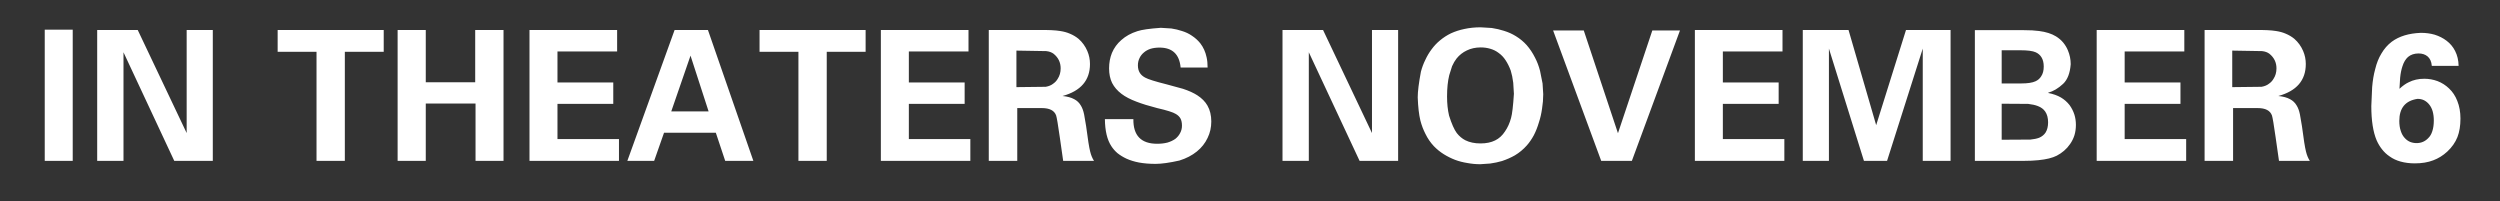 <svg xmlns="http://www.w3.org/2000/svg" version="1.1" xmlns:xlink="http://www.w3.org/1999/xlink" preserveAspectRatio="xMinYMin" x="0px" y="0px" width="100%" height="100%" viewBox="0 0 746 60">
<rect x="0" y="0" width="746" height="60" fill="#333333" stroke="none"/>
<g id="Layer7_0_FILL">
<path fill="#FF00FF" fill-opacity="0" stroke="none" d="
M 746 60
L 746 0 0 0 0 60 746 60 Z"/>
</g>
<g id="Layer7_1_FILL">
<path fill="#FFFFFF" stroke="none" d="
M 13.35 48
L 21.7 48 21.7 8.85 13.35 8.85 13.35 48
M 52 48
L 63.5 48 63.5 8.95 55.7 8.95 55.7 39.7 41.1 8.95 29 8.95 29 48 36.85 48 36.85 15.6 52 48
M 102.9 15.45
L 114.5 15.45 114.5 8.95 82.85 8.95 82.85 15.45 94.45 15.45 94.45 48 102.9 48 102.9 15.45
M 150.25 8.95
L 141.8 8.95 141.8 24.55 127.05 24.55 127.05 8.95 118.65 8.95 118.65 48 127.05 48 127.05 30.9 141.9 30.9 141.9 48 150.25 48 150.25 8.95
M 184.15 15.35
L 184.15 8.95 158 8.95 158 48 184.7 48 184.7 41.5 166.35 41.5 166.35 31 183 31 183 24.6 166.35 24.6 166.35 15.35 184.15 15.35
M 213.6 39.6
L 216.4 48 224.8 48 211.25 8.95 201.3 8.95 187.2 48 195.2 48 198.15 39.6 213.6 39.6
M 206.05 16.6
L 211.45 33.25 200.3 33.25 206.05 16.6
M 246.7 48
L 246.7 15.45 258.3 15.45 258.3 8.95 226.65 8.95 226.65 15.45 238.25 15.45 238.25 48 246.7 48
M 289 15.35
L 289 8.95 262.85 8.95 262.85 48 289.55 48 289.55 41.5 271.2 41.5 271.2 31 287.85 31 287.85 24.6 271.2 24.6 271.2 15.35 289 15.35
M 325.25 19.1
Q 325.25 17.05 324.45 15.2 323.55 13.1 321.85 11.6 320.7 10.65 319.25 10.05 318 9.5 316.35 9.25 314.25 8.9 310 8.95
L 295.05 8.95 295.05 48 303.55 48 303.55 32.25 310.9 32.25
Q 314.35 32.25 315.15 34.45 315.45 35.35 316.25 41
L 317.25 48 326.45 48
Q 325.7 46.85 325.3 45.2 324.85 43.45 324.1 37.65
L 323.5 34.15
Q 323.15 32.45 322.5 31.45 321.8 30.25 320.55 29.6 319.2 28.85 317.05 28.65 325.25 26.4 325.25 19.1
M 316.5 20.4
Q 316.5 22.2 315.6 23.55 315.1 24.4 314.3 24.95 313.45 25.65 312.05 25.9
L 303.3 26 303.3 15.1 312.2 15.25
Q 313.55 15.4 314.4 16.05 316.5 17.75 316.5 20.4
M 349.55 8.5
L 346.4 8.3
Q 341.35 8.65 339.4 9.3 336.55 10.2 334.6 11.95 332.75 13.55 331.8 15.8 330.95 17.9 330.95 20.4 330.95 22.9 331.85 24.75 332.8 26.6 334.65 28 336.35 29.3 339.15 30.35 341.6 31.3 345.3 32.25 349.65 33.25 350.85 34 351.8 34.55 352.25 35.35 352.7 36.2 352.7 37.5 352.7 38.7 352.15 39.7 351.65 40.7 350.7 41.45 349.7 42.15 348.35 42.55 346.95 42.9 345.3 42.9 338.1 42.9 338.2 35.55
L 329.7 35.55
Q 329.75 40.8 331.65 43.65 332.4 44.8 333.45 45.7 334.65 46.65 336.15 47.35 337.8 48.1 339.9 48.5 342.1 48.9 344.8 48.9 347.5 48.9 351.95 47.9 355 46.95 357.15 45.2 359.25 43.5 360.35 41.15 361.45 38.9 361.45 36.25 361.45 33.5 360.3 31.5 359.3 29.75 357.3 28.45 355.6 27.35 353 26.5
L 348.05 25.15
Q 343.05 23.9 341.7 23.15 340.6 22.55 340.1 21.7 339.55 20.8 339.55 19.5 339.55 18.3 340.05 17.3 340.5 16.35 341.35 15.65 342.15 14.95 343.35 14.55 344.55 14.2 346 14.2 351.75 14.2 352.3 20.15
L 360.35 20.15
Q 360.35 18.4 360.05 17.1 359.55 14.7 358.15 12.9 357.1 11.6 355.65 10.65 354.35 9.75 352.7 9.25 351.2 8.75 349.55 8.5
M 417.2 8.95
L 409.4 8.95 409.4 39.7 394.8 8.95 382.7 8.95 382.7 48 390.55 48 390.55 15.6 405.7 48 417.2 48 417.2 8.95
M 452.35 10.8
Q 450.75 9.8 448.8 9.2 447.1 8.65 445.15 8.35
L 441.8 8.15
Q 439.25 8.15 436.95 8.65 434.8 9.1 432.95 9.95 431.2 10.8 429.7 12.05 428.3 13.2 427.2 14.7 426.1 16.15 425.3 17.9 424.5 19.5 424 21.4 423.05 26.45 423.05 29.05 423.2 33.35 423.85 36 424.4 38.1 425.35 39.95 426.35 42 427.85 43.6 429.2 45 430.8 46 432.4 47 434.2 47.7 435.95 48.35 437.9 48.65 439.75 49 441.7 49
L 444.65 48.8
Q 446.5 48.55 448.2 48.05 450.3 47.35 452.05 46.35 454.05 45.15 455.6 43.4 456.75 42.1 457.7 40.35 458.6 38.6 459.2 36.55 459.85 34.6 460.15 32.4 460.5 30.25 460.5 28.1
L 460.3 24.9 459.55 21.15
Q 459 19 458.05 17.2 457 15.1 455.55 13.45 454.15 11.9 452.35 10.8
M 447.2 15.8
Q 448.4 16.65 449.25 17.95 450.15 19.3 450.8 21.05 451.3 22.65 451.55 24.7
L 451.75 28
Q 451.4 33.45 450.9 35.2 450.3 37.45 449.1 39.2 447.9 41.05 446.15 41.9 444.35 42.8 441.8 42.8 439.15 42.8 437.25 41.85 435.8 41.1 434.7 39.7 433.55 38.15 432.4 34.5 431.8 31.95 431.8 28.8 431.8 25.1 432.45 22.45
L 433.3 19.75
Q 433.9 18.4 434.65 17.45 435.9 15.9 437.7 15.05 439.55 14.15 441.85 14.15 443.35 14.15 444.7 14.55 446.1 14.95 447.2 15.8
M 486.95 48
L 501.3 9.1 493.05 9.1 482.8 39.75 472.6 9.1 463.45 9.1 477.8 48 486.95 48
M 531.9 15.35
L 531.9 8.95 505.75 8.95 505.75 48 532.45 48 532.45 41.5 514.1 41.5 514.1 31 530.75 31 530.75 24.6 514.1 24.6 514.1 15.35 531.9 15.35
M 582.05 8.95
L 568.75 8.95 559.85 37.35 551.6 8.95 537.95 8.95 537.95 48 545.75 48 545.75 14.5 556.2 48 563.1 48 573.75 14.5 573.75 48 582.05 48 582.05 8.95
M 613.5 10.85
Q 611.55 9.65 608.45 9.25 606.7 9 603.9 9
L 589.3 9 589.3 48 603.9 48
Q 606.35 48 608.25 47.8 611.8 47.45 613.75 46.45 614.9 45.85 615.9 45 616.95 44.1 617.7 43 618.55 41.8 619 40.4 619.45 38.95 619.45 37.25 619.45 35.65 619 34.2 618.5 32.65 617.55 31.35 616.5 30 615 29.1 613.35 28.15 611.2 27.75
L 611.2 27.65
Q 613.45 27.05 615.65 25 617.6 23.15 617.9 19.15 617.9 17 617.05 15 616.55 13.8 615.7 12.75 614.8 11.65 613.5 10.85
M 609.15 17.05
Q 609.85 18.15 609.85 19.85 609.85 21.65 609.1 22.75 608.5 23.75 607.4 24.25 606 24.9 603.15 24.9
L 597.3 24.9 597.3 15 602.95 15
Q 606.1 15 607.45 15.6 608.55 16.1 609.15 17.05
M 608.1 31.65
Q 609.55 32.2 610.3 33.3 611.15 34.55 611.15 36.5 611.15 38.35 610.4 39.55 609.75 40.55 608.5 41.1 607.45 41.5 605.85 41.65
L 597.3 41.7 597.3 30.95 605.2 31
Q 606.95 31.2 608.1 31.65
M 651.8 15.35
L 651.8 8.95 625.65 8.95 625.65 48 652.35 48 652.35 41.5 634 41.5 634 31 650.65 31 650.65 24.6 634 24.6 634 15.35 651.8 15.35
M 679.15 9.25
Q 677.05 8.9 672.8 8.95
L 657.85 8.95 657.85 48 666.35 48 666.35 32.25 673.7 32.25
Q 677.15 32.25 677.95 34.45 678.25 35.35 679.05 41
L 680.05 48 689.25 48
Q 688.5 46.85 688.1 45.2 687.65 43.45 686.9 37.65
L 686.3 34.15
Q 685.95 32.45 685.3 31.45 684.6 30.25 683.35 29.6 682 28.85 679.85 28.65 688.05 26.4 688.05 19.1 688.05 17.05 687.25 15.2 686.35 13.1 684.65 11.6 683.5 10.65 682.05 10.05 680.8 9.5 679.15 9.25
M 679.3 20.4
Q 679.3 22.2 678.4 23.55 677.9 24.4 677.1 24.95 676.25 25.65 674.85 25.9
L 666.1 26 666.1 15.1 675 15.25
Q 676.35 15.4 677.2 16.05 679.3 17.75 679.3 20.4
M 733.65 19.65
Q 733.6 17.15 732.6 15.2 731.7 13.4 730.05 12.15 728.55 11 726.5 10.35 724.6 9.8 722.4 9.8 717 10 713.7 12.45 711.85 13.85 710.6 16 709.4 17.95 708.75 20.65 708.1 23 707.85 26
L 707.6 31.65
Q 707.6 38.15 709.2 41.9 709.85 43.35 710.75 44.5 711.75 45.8 713.1 46.7 714.5 47.7 716.3 48.2 718.25 48.75 720.6 48.75 723.7 48.75 726.05 47.85 728.35 47 730.25 45.25 732.35 43.3 733.3 40.9 734.2 38.6 734.2 35.4 734.2 32.45 733.25 30.1 732.4 27.9 730.8 26.4 729.3 24.95 727.35 24.2 725.45 23.5 723.4 23.5 720.8 23.5 718.75 24.55 717.45 25.15 716 26.5
L 716.2 23.2
Q 716.4 21.2 716.9 19.75 717.45 18 718.55 17 719.8 15.95 721.7 15.95 723.3 15.95 724.35 16.8 725.5 17.75 725.65 19.65
L 733.65 19.65
M 725.9 33.2
Q 726.25 34.45 726.25 35.95 726.25 37.8 725.8 39.15 725.4 40.45 724.55 41.25 723.15 42.7 721.1 42.7 720.1 42.7 719.2 42.35 718.25 41.95 717.55 41.15 716.8 40.35 716.4 39.1 715.95 37.8 715.95 36.1 715.95 30.3 721.4 29.5 722.45 29.5 723.3 29.9 724.2 30.35 724.85 31.15 725.55 32 725.9 33.2 Z"/>
</g>
</svg>
